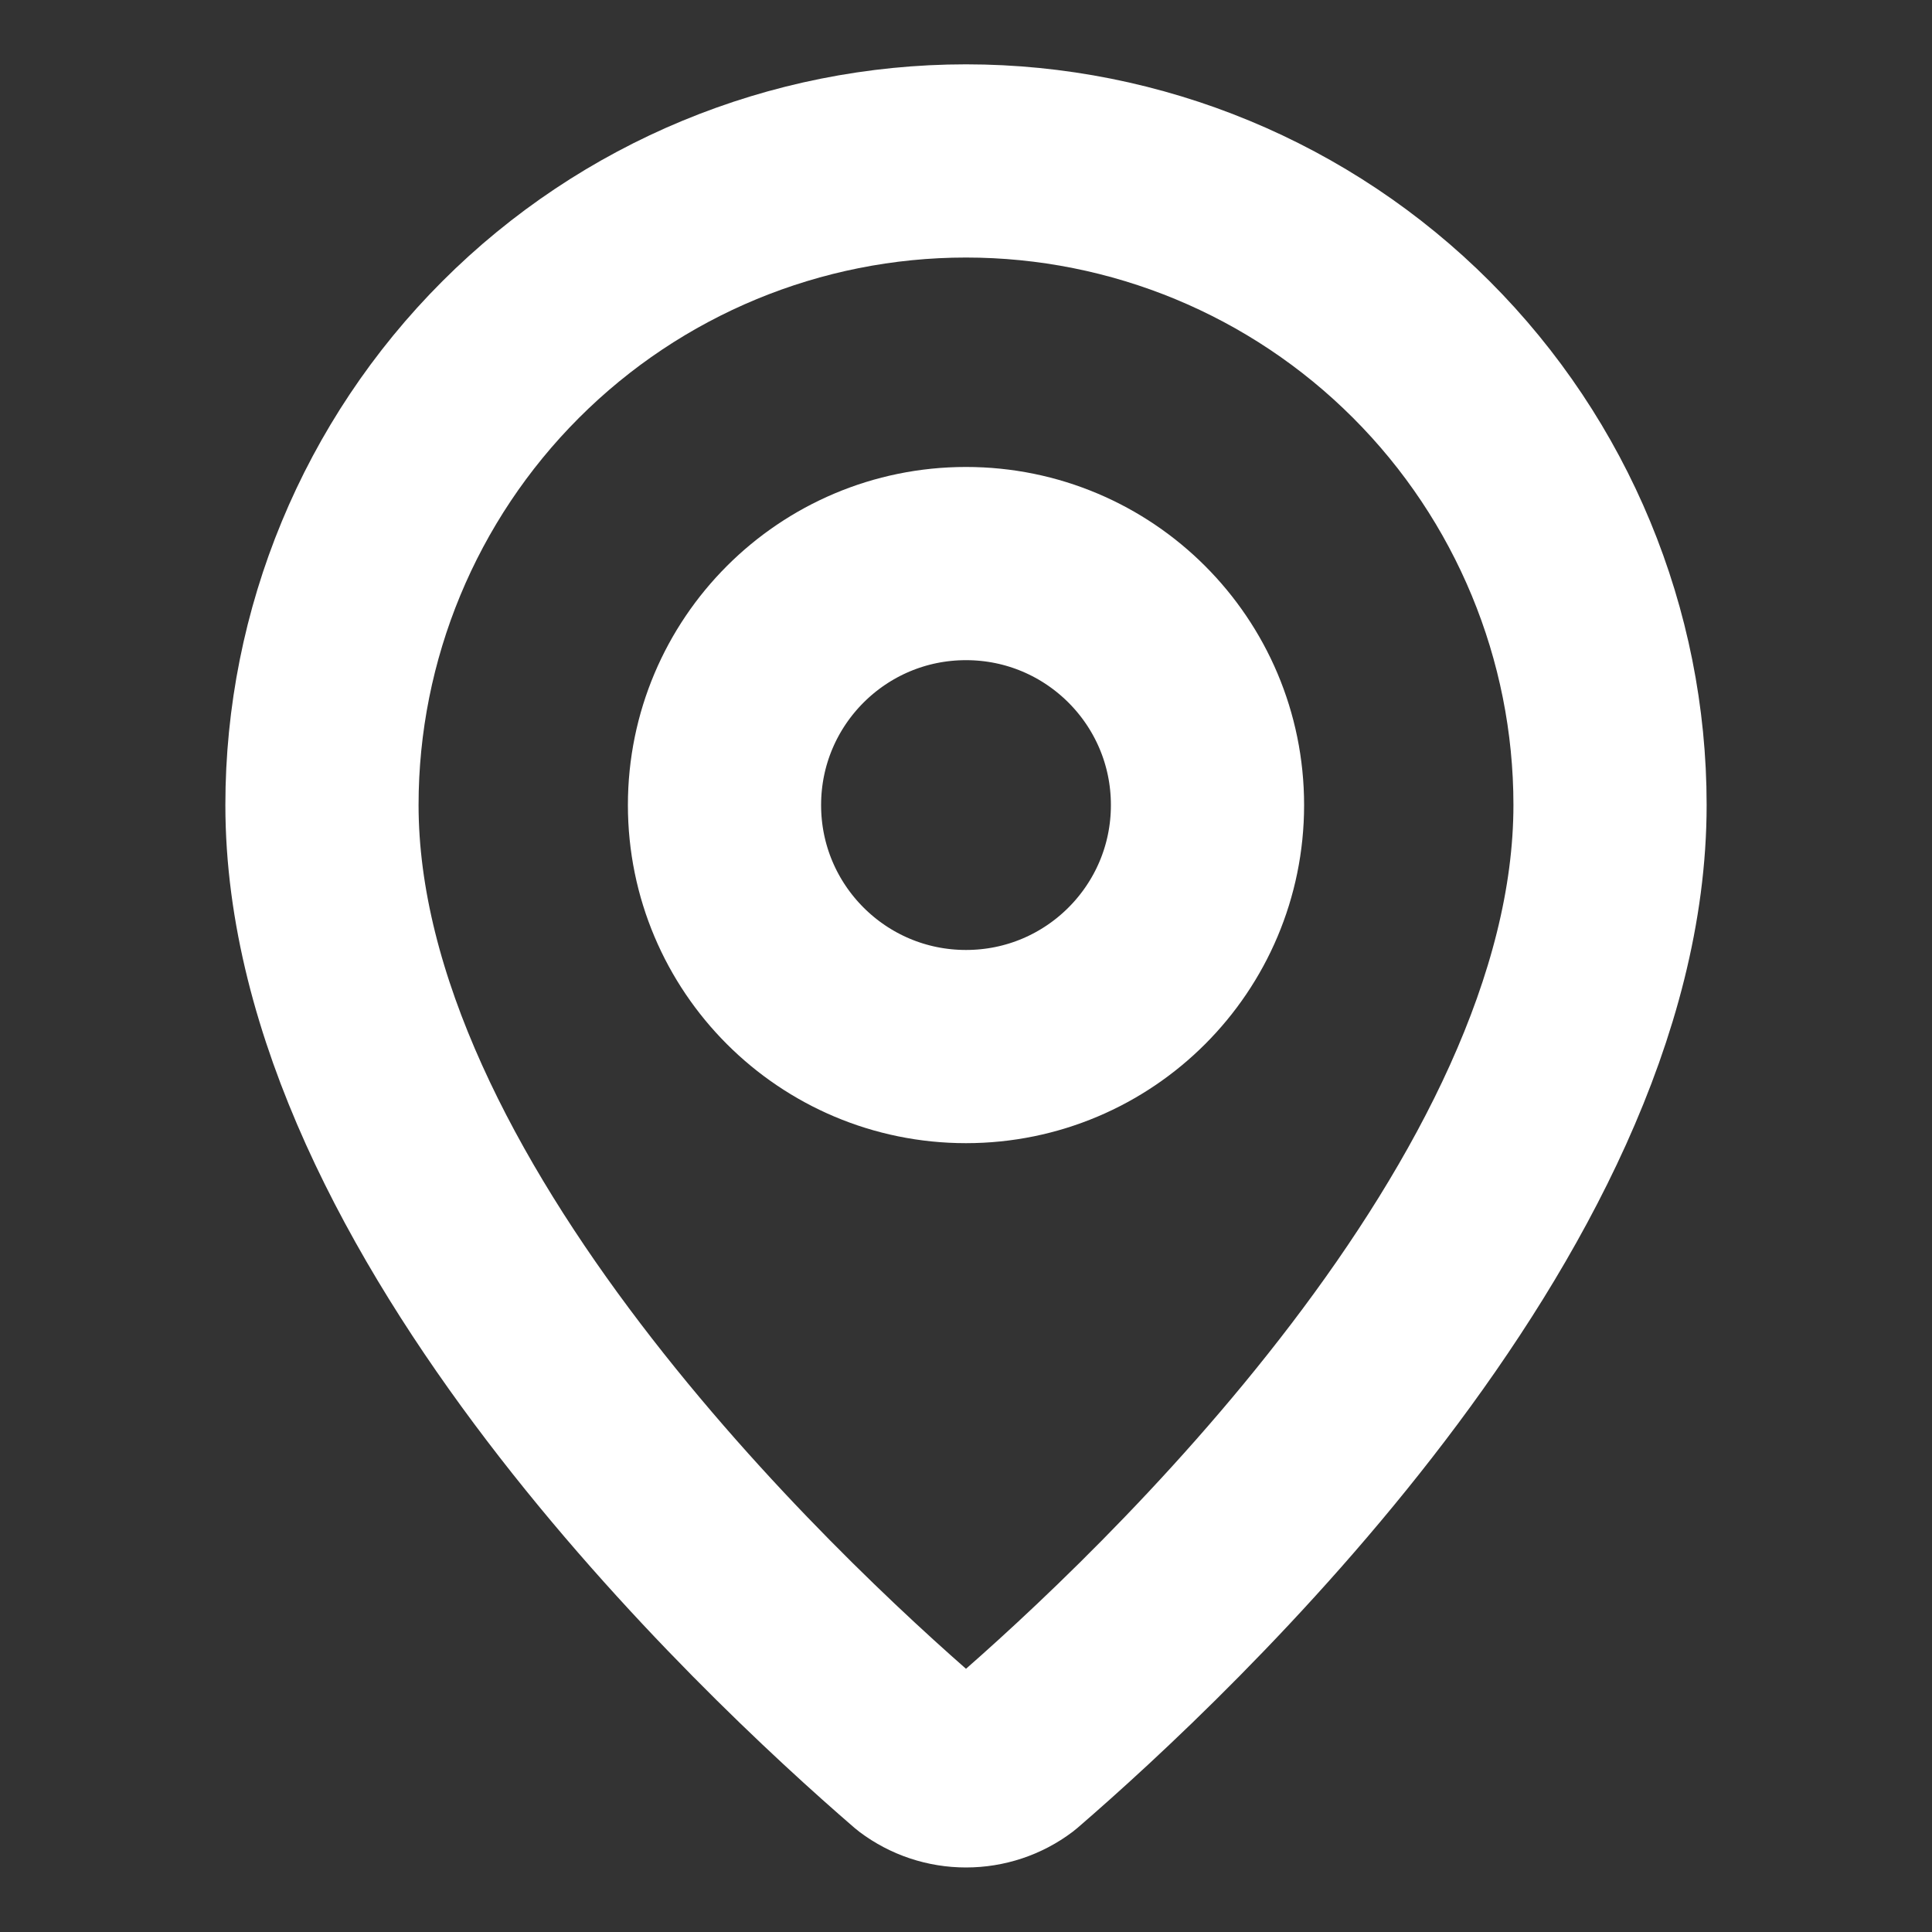 <svg width="20" height="20" viewBox="0 0 20 20" fill="none" xmlns="http://www.w3.org/2000/svg">
<rect x="0" y="0" width="20" height="20" fill="#333333" stroke="none"/>
<path d="M16.667 8.333C16.667 12.493 12.051 16.827 10.501 18.165C10.357 18.274 10.181 18.332 10 18.332C9.819 18.332 9.644 18.274 9.499 18.165C7.949 16.827 3.333 12.493 3.333 8.333C3.333 6.565 4.036 4.869 5.286 3.619C6.536 2.368 8.232 1.666 10 1.666C11.768 1.666 13.464 2.368 14.714 3.619C15.964 4.869 16.667 6.565 16.667 8.333Z" stroke="white" stroke-width="2" stroke-linecap="round" stroke-linejoin="round"/>
<path d="M10 10.834C11.381 10.834 12.5 9.715 12.5 8.334C12.5 6.953 11.381 5.834 10 5.834C8.619 5.834 7.5 6.953 7.5 8.334C7.5 9.715 8.619 10.834 10 10.834Z" stroke="white" stroke-width="2" stroke-linecap="round" stroke-linejoin="round"/>
</svg>
